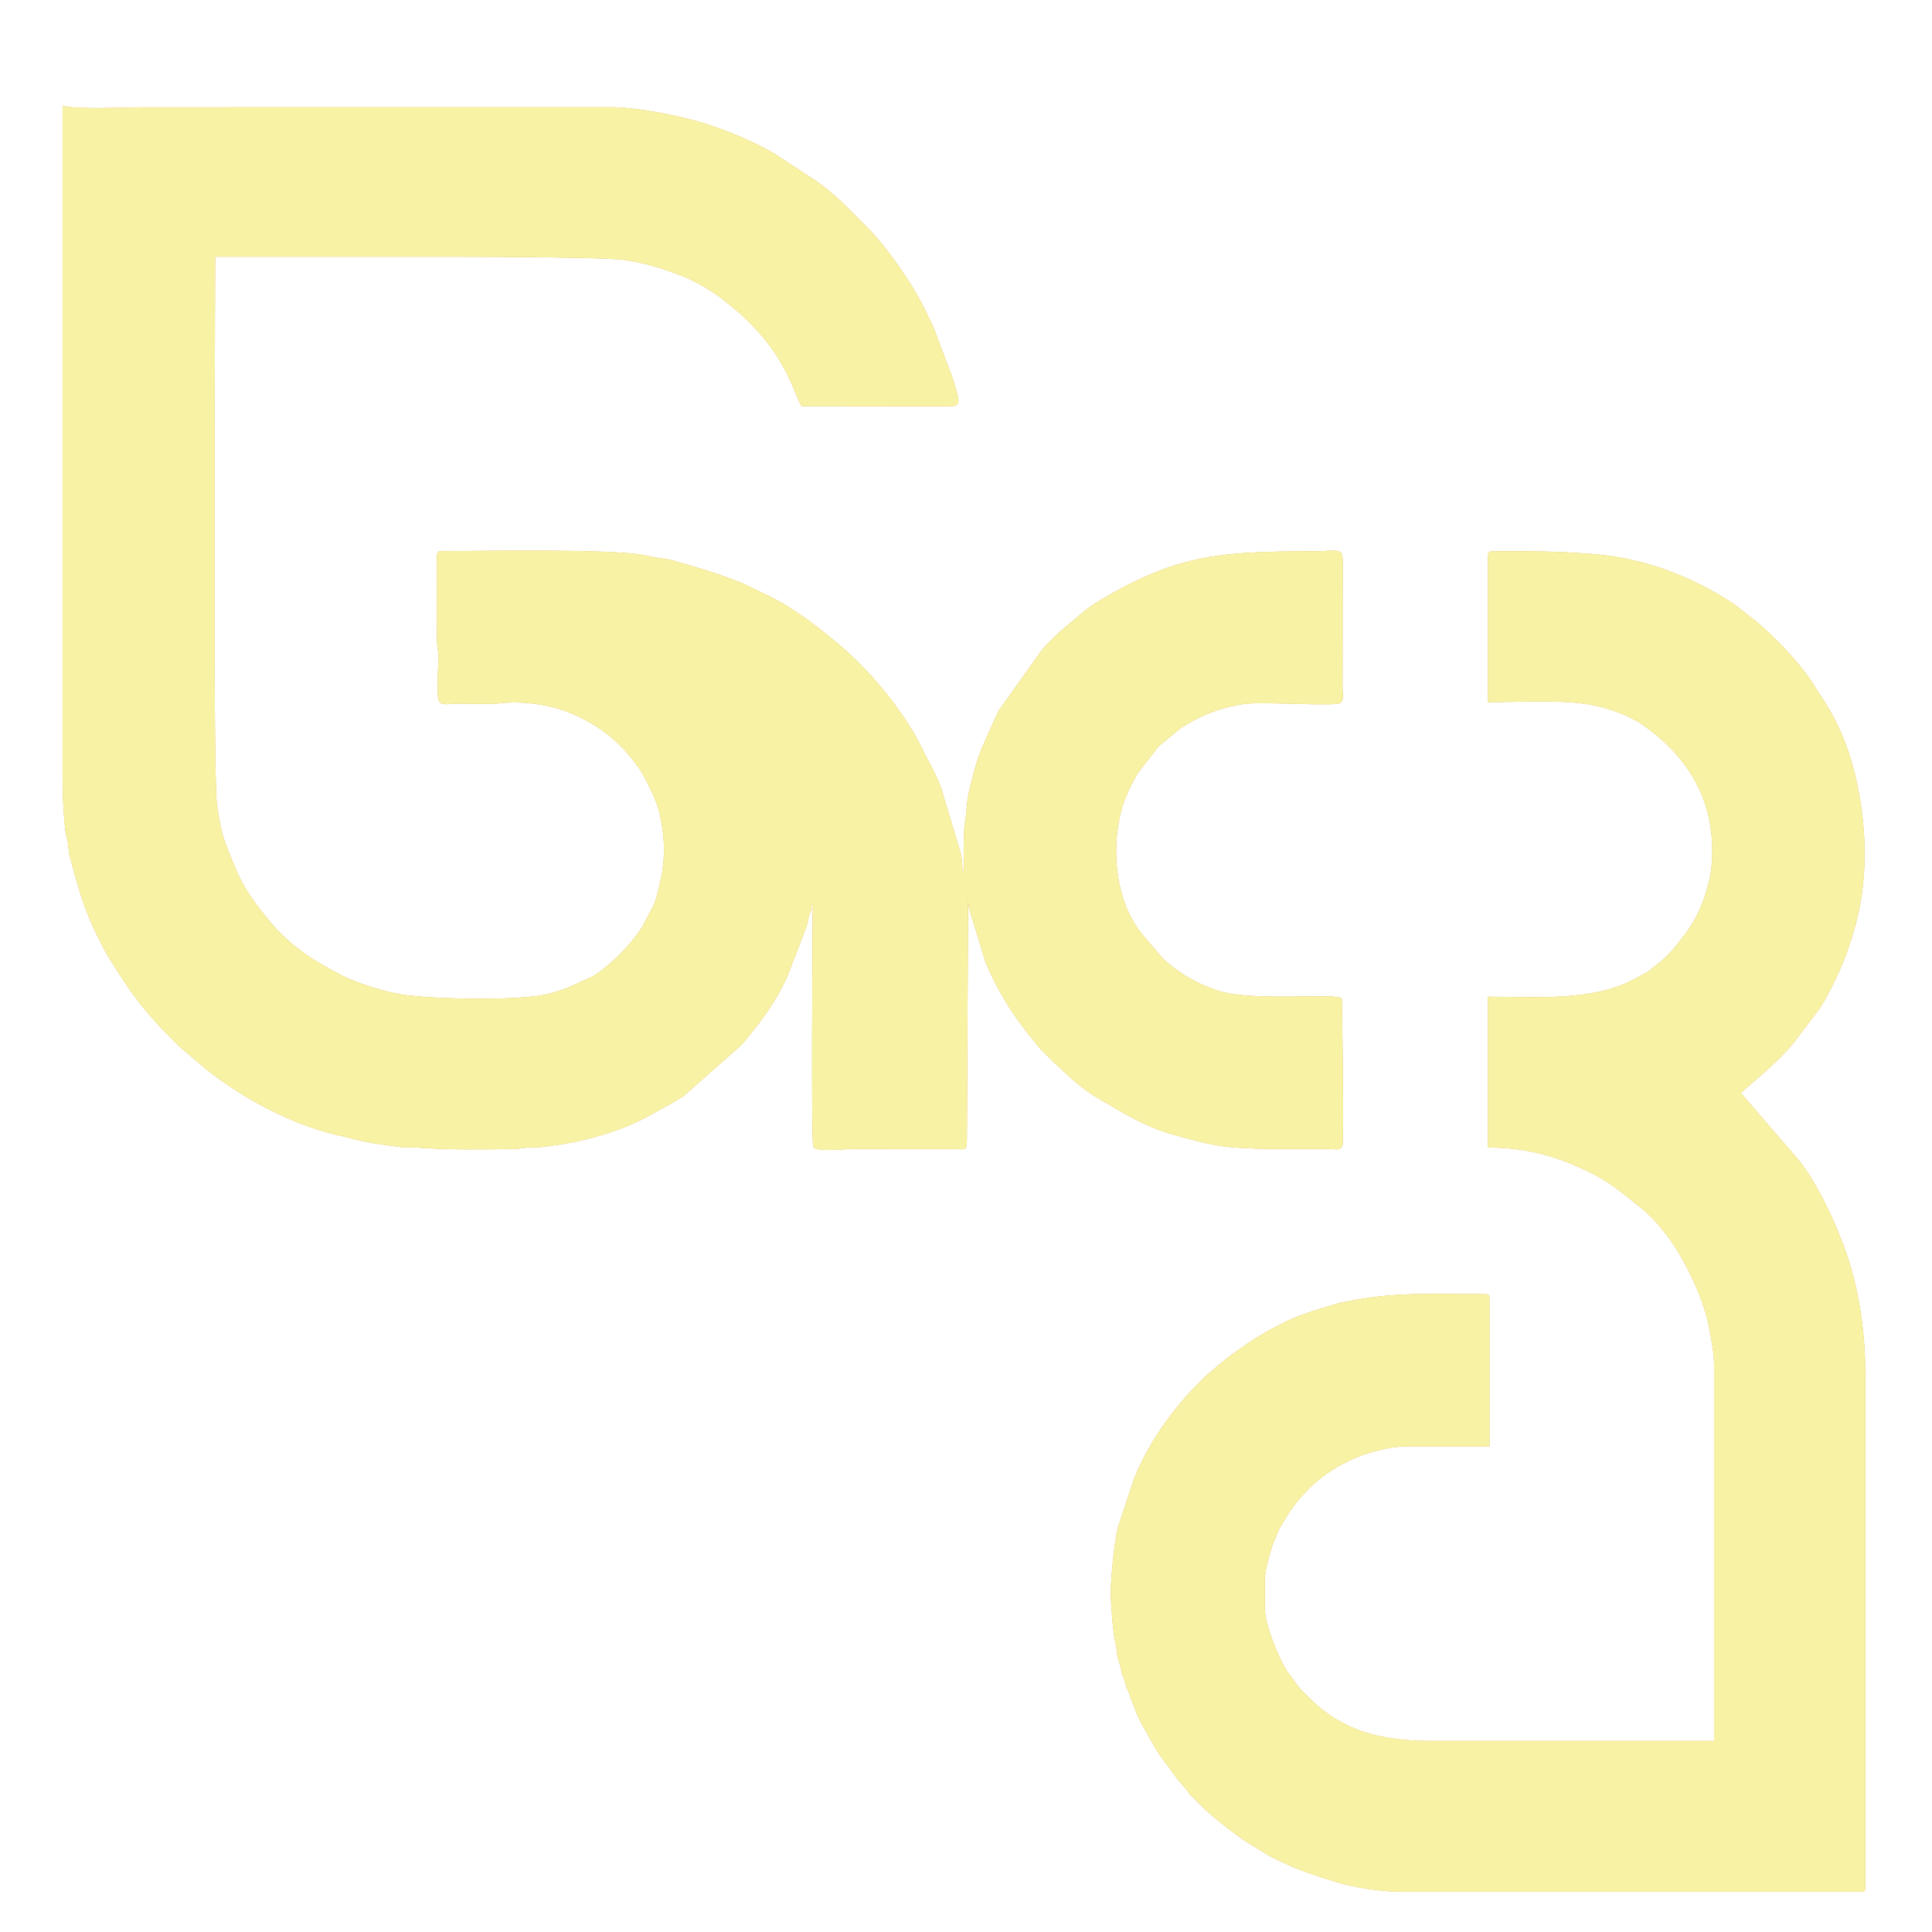 <?xml version="1.0" encoding="UTF-8"?> <svg xmlns="http://www.w3.org/2000/svg" width="309" height="309" viewBox="0 0 309 309" fill="none"> <g filter="url(#filter0_dd)"> <path d="M154.395 136.221L154.461 136.286C154.456 136.284 154.372 136.246 154.395 136.221ZM10.006 117.979V112.335V112.104V10.937C12.743 11.565 19.888 11.161 23.337 11.161L97.912 11.154C101.863 11.203 108.441 12.437 112.343 13.639C116.413 14.897 120.632 16.657 124.126 18.741L129.288 22.124C131.28 23.349 133.241 24.989 134.934 26.595L139.085 30.756C140.168 31.909 141.214 33.165 142.162 34.415C144.616 37.664 146.899 41.119 148.562 44.838C148.737 45.23 148.961 45.602 149.169 46.024L152.364 54.483C153.258 57.672 154.059 58.957 151.934 58.978L128.184 58.953C126.941 56.636 126.921 55.355 124.525 51.401C122.82 48.583 120.626 46.209 118.218 44.009L115.372 41.686C113.375 40.23 111.044 38.853 108.719 37.987C105.737 36.882 103.502 36.148 100.066 35.602C96.284 34.999 68.962 35.057 63.783 35.057C53.992 35.057 44.203 35.057 34.41 35.057C34.41 42.353 34.016 118.159 34.699 122.755C35.454 127.808 35.744 128.182 37.768 133.127C38.763 135.548 40.218 137.615 41.768 139.671C41.792 139.712 41.834 139.761 41.864 139.795C41.888 139.836 41.938 139.883 41.969 139.922L43.187 141.392C45.721 144.508 49.02 146.967 52.567 148.873L54.76 150.054C57.34 151.319 61.897 152.835 65.347 153.215C70.413 153.772 79.503 153.975 85.219 153.384C87.202 153.181 88.974 152.65 90.65 152.053L94.818 150.146C97.045 148.818 100.754 145.401 102.779 142.154C103.059 141.703 103.068 141.535 103.295 141.099C103.911 139.922 104.609 138.882 104.959 137.611C106.241 132.981 106.664 129.571 105.561 124.41C105.209 122.765 104.495 121.092 103.703 119.545C103.272 118.701 103.029 118.152 102.524 117.36L101.781 116.31C99.185 112.647 95.561 109.822 91.351 108.082C87.801 106.621 83.504 106.07 79.794 106.488C77.94 106.693 75.022 106.512 73.046 106.52C71.947 106.523 70.349 107.002 70.109 105.851C69.823 104.485 70.117 100.74 70.117 99.143C70.114 97.761 69.876 97.412 69.874 96.028C69.874 94.567 69.773 83.056 69.915 82.662C70.16 82.002 70.195 82.16 71.211 82.151C78.445 82.103 97.833 81.784 102.933 82.784C104.03 82.998 104.664 83.16 105.795 83.305C106.328 83.37 106.772 83.425 107.328 83.58C111.358 84.68 115.145 85.825 118.718 87.28L123.432 89.542C127.638 91.706 131.309 94.658 134.872 97.669C135.073 97.837 135.056 97.819 135.234 97.978C138.23 100.705 140.953 103.707 143.315 106.963C144.738 108.91 146.123 110.95 147.201 113.175C148.25 115.342 149.656 117.697 150.493 119.968L153.606 130.291C153.816 131.226 153.933 132.308 153.933 133.316H154.16C154.16 130.481 153.973 127.44 154.454 124.675C154.57 123.999 154.606 122.945 154.734 122.052C154.792 121.645 154.853 121.089 154.952 120.701C155.531 118.459 156.098 115.854 156.985 113.777L159.262 108.657C159.477 108.24 159.584 107.967 159.776 107.602L166.493 98.163C167.444 96.951 168.39 96.134 169.466 95.07L172.639 92.401C173.781 91.411 174.811 90.671 176.175 89.867C188.245 82.763 195.026 82.177 209.972 82.177C213.517 82.177 214.729 81.49 214.743 83.492L214.718 104.065C214.734 105.182 214.998 106.206 214.228 106.483C212.953 106.942 202.146 106.236 199.377 106.548C195.575 106.971 191.723 108.481 188.605 110.634L185.285 113.385L182.053 117.562C181.511 118.38 182.401 116.971 181.875 117.831L181.56 118.416C181.187 119.098 180.888 119.606 180.558 120.328C180.379 120.72 180.278 121.009 180.096 121.435C179.865 121.973 179.909 121.72 179.697 122.379C177.581 128.921 178.137 137.943 182.732 143.497L186.044 147.369C186.137 147.454 186.279 147.579 186.401 147.685C188.257 149.283 190.452 150.758 192.764 151.669C193.371 151.905 194.272 152.299 194.879 152.482C200.897 154.295 213.957 152.685 214.611 153.747C214.627 153.771 214.982 175.845 214.718 177.097C214.513 178.092 213.733 177.785 212.46 177.764L203.418 177.762C201.308 177.762 199.535 177.64 197.761 177.548C194.294 177.36 191.106 176.41 187.83 175.529C183.395 174.331 179.68 172.038 175.809 169.765C172.456 167.797 171.02 166.11 168.36 163.726L166.231 161.591C165.735 160.96 165.338 160.415 164.832 159.845C164.216 159.153 164.119 158.94 163.559 158.202C161.126 154.997 159.127 151.524 157.593 147.796L155.228 140.082C155.008 139.043 154.838 139.103 154.838 137.564L154.64 176.449C154.631 178.12 154.338 177.801 152.589 177.769L136.312 177.762C135.085 177.762 130.623 178.3 130.088 177.437C129.691 176.795 129.984 141.161 129.984 138.681H129.759C129.759 140.017 129.537 139.745 129.282 140.892C129.2 141.254 129.166 141.614 129.056 142.009L125.888 150.264C125.72 150.652 125.628 150.786 125.435 151.16C125.309 151.406 125.212 151.638 125.072 151.914C123.412 155.193 120.993 158.257 118.693 161.019L109.273 169.351C108.633 169.744 108.165 169.961 107.583 170.362L102.796 173.002C99.186 174.786 95.235 175.977 91.249 176.773C89.75 177.075 88.482 177.183 86.931 177.416C85.941 177.564 85.348 177.481 84.342 177.539C83.338 177.587 83.258 177.757 82.088 177.769C77.173 177.834 71.625 177.928 66.93 177.55C66.046 177.477 65.181 177.599 64.286 177.485C61.335 177.101 58.367 176.737 55.499 175.897C54.743 175.675 54.285 175.634 53.482 175.434C46.236 173.635 38.979 169.69 33.148 165.161L28.772 161.443C28.739 161.411 28.69 161.37 28.66 161.332L25.858 158.522C23.773 156.254 21.832 154.011 20.158 151.424C18.64 149.08 17.039 146.824 15.869 144.272C15.612 143.708 15.341 143.249 15.047 142.628C13.335 138.973 12.256 135.092 11.234 131.213C10.982 130.261 11.016 129.894 10.871 128.89C10.75 128.034 10.568 127.933 10.448 126.85C10.12 123.873 10.026 120.939 10.001 117.983L10.006 117.979Z" fill="url(#paint0_linear)"></path> <path d="M154.395 136.221L154.461 136.286C154.456 136.284 154.372 136.246 154.395 136.221ZM10.006 117.979V112.335V112.104V10.937C12.743 11.565 19.888 11.161 23.337 11.161L97.912 11.154C101.863 11.203 108.441 12.437 112.343 13.639C116.413 14.897 120.632 16.657 124.126 18.741L129.288 22.124C131.28 23.349 133.241 24.989 134.934 26.595L139.085 30.756C140.168 31.909 141.214 33.165 142.162 34.415C144.616 37.664 146.899 41.119 148.562 44.838C148.737 45.23 148.961 45.602 149.169 46.024L152.364 54.483C153.258 57.672 154.059 58.957 151.934 58.978L128.184 58.953C126.941 56.636 126.921 55.355 124.525 51.401C122.82 48.583 120.626 46.209 118.218 44.009L115.372 41.686C113.375 40.23 111.044 38.853 108.719 37.987C105.737 36.882 103.502 36.148 100.066 35.602C96.284 34.999 68.962 35.057 63.783 35.057C53.992 35.057 44.203 35.057 34.41 35.057C34.41 42.353 34.016 118.159 34.699 122.755C35.454 127.808 35.744 128.182 37.768 133.127C38.763 135.548 40.218 137.615 41.768 139.671C41.792 139.712 41.834 139.761 41.864 139.795C41.888 139.836 41.938 139.883 41.969 139.922L43.187 141.392C45.721 144.508 49.02 146.967 52.567 148.873L54.76 150.054C57.34 151.319 61.897 152.835 65.347 153.215C70.413 153.772 79.503 153.975 85.219 153.384C87.202 153.181 88.974 152.65 90.65 152.053L94.818 150.146C97.045 148.818 100.754 145.401 102.779 142.154C103.059 141.703 103.068 141.535 103.295 141.099C103.911 139.922 104.609 138.882 104.959 137.611C106.241 132.981 106.664 129.571 105.561 124.41C105.209 122.765 104.495 121.092 103.703 119.545C103.272 118.701 103.029 118.152 102.524 117.36L101.781 116.31C99.185 112.647 95.561 109.822 91.351 108.082C87.801 106.621 83.504 106.07 79.794 106.488C77.94 106.693 75.022 106.512 73.046 106.52C71.947 106.523 70.349 107.002 70.109 105.851C69.823 104.485 70.117 100.74 70.117 99.143C70.114 97.761 69.876 97.412 69.874 96.028C69.874 94.567 69.773 83.056 69.915 82.662C70.16 82.002 70.195 82.16 71.211 82.151C78.445 82.103 97.833 81.784 102.933 82.784C104.03 82.998 104.664 83.16 105.795 83.305C106.328 83.37 106.772 83.425 107.328 83.58C111.358 84.68 115.145 85.825 118.718 87.28L123.432 89.542C127.638 91.706 131.309 94.658 134.872 97.669C135.073 97.837 135.056 97.819 135.234 97.978C138.23 100.705 140.953 103.707 143.315 106.963C144.738 108.91 146.123 110.95 147.201 113.175C148.25 115.342 149.656 117.697 150.493 119.968L153.606 130.291C153.816 131.226 153.933 132.308 153.933 133.316H154.16C154.16 130.481 153.973 127.44 154.454 124.675C154.57 123.999 154.606 122.945 154.734 122.052C154.792 121.645 154.853 121.089 154.952 120.701C155.531 118.459 156.098 115.854 156.985 113.777L159.262 108.657C159.477 108.24 159.584 107.967 159.776 107.602L166.493 98.163C167.444 96.951 168.39 96.134 169.466 95.07L172.639 92.401C173.781 91.411 174.811 90.671 176.175 89.867C188.245 82.763 195.026 82.177 209.972 82.177C213.517 82.177 214.729 81.49 214.743 83.492L214.718 104.065C214.734 105.182 214.998 106.206 214.228 106.483C212.953 106.942 202.146 106.236 199.377 106.548C195.575 106.971 191.723 108.481 188.605 110.634L185.285 113.385L182.053 117.562C181.511 118.38 182.401 116.971 181.875 117.831L181.56 118.416C181.187 119.098 180.888 119.606 180.558 120.328C180.379 120.72 180.278 121.009 180.096 121.435C179.865 121.973 179.909 121.72 179.697 122.379C177.581 128.921 178.137 137.943 182.732 143.497L186.044 147.369C186.137 147.454 186.279 147.579 186.401 147.685C188.257 149.283 190.452 150.758 192.764 151.669C193.371 151.905 194.272 152.299 194.879 152.482C200.897 154.295 213.957 152.685 214.611 153.747C214.627 153.771 214.982 175.845 214.718 177.097C214.513 178.092 213.733 177.785 212.46 177.764L203.418 177.762C201.308 177.762 199.535 177.64 197.761 177.548C194.294 177.36 191.106 176.41 187.83 175.529C183.395 174.331 179.68 172.038 175.809 169.765C172.456 167.797 171.02 166.11 168.36 163.726L166.231 161.591C165.735 160.96 165.338 160.415 164.832 159.845C164.216 159.153 164.119 158.94 163.559 158.202C161.126 154.997 159.127 151.524 157.593 147.796L155.228 140.082C155.008 139.043 154.838 139.103 154.838 137.564L154.64 176.449C154.631 178.12 154.338 177.801 152.589 177.769L136.312 177.762C135.085 177.762 130.623 178.3 130.088 177.437C129.691 176.795 129.984 141.161 129.984 138.681H129.759C129.759 140.017 129.537 139.745 129.282 140.892C129.2 141.254 129.166 141.614 129.056 142.009L125.888 150.264C125.72 150.652 125.628 150.786 125.435 151.16C125.309 151.406 125.212 151.638 125.072 151.914C123.412 155.193 120.993 158.257 118.693 161.019L109.273 169.351C108.633 169.744 108.165 169.961 107.583 170.362L102.796 173.002C99.186 174.786 95.235 175.977 91.249 176.773C89.75 177.075 88.482 177.183 86.931 177.416C85.941 177.564 85.348 177.481 84.342 177.539C83.338 177.587 83.258 177.757 82.088 177.769C77.173 177.834 71.625 177.928 66.93 177.55C66.046 177.477 65.181 177.599 64.286 177.485C61.335 177.101 58.367 176.737 55.499 175.897C54.743 175.675 54.285 175.634 53.482 175.434C46.236 173.635 38.979 169.69 33.148 165.161L28.772 161.443C28.739 161.411 28.69 161.37 28.66 161.332L25.858 158.522C23.773 156.254 21.832 154.011 20.158 151.424C18.64 149.08 17.039 146.824 15.869 144.272C15.612 143.708 15.341 143.249 15.047 142.628C13.335 138.973 12.256 135.092 11.234 131.213C10.982 130.261 11.016 129.894 10.871 128.89C10.75 128.034 10.568 127.933 10.448 126.85C10.12 123.873 10.026 120.939 10.001 117.983L10.006 117.979Z" fill="#F8F2A5"></path> <path d="M237.995 82.848V106.297C242.686 106.297 248.963 105.918 253.535 106.571C256.322 106.972 260.08 108.133 262.497 109.774C268.365 113.756 272.601 119.282 273.605 126.484C273.981 129.163 273.997 132.116 273.371 134.781C272.633 137.922 271.541 140.682 269.666 143.179C268.391 144.872 267.188 146.483 265.565 147.835L263.55 149.42C263.319 149.574 262.852 149.801 262.532 149.976C262.105 150.207 261.88 150.326 261.509 150.527C254.822 154.21 245.783 153.416 237.995 153.416V177.536C244.493 177.536 249.262 179.093 254.011 181.36C256.984 182.774 259.51 184.772 262.016 186.848C262.555 187.296 262.719 187.343 263.254 187.859C263.638 188.242 263.875 188.478 264.264 188.866C264.507 189.106 264.594 189.186 264.821 189.438L265.439 190.162C265.464 190.203 265.513 190.25 265.542 190.282C266.91 191.868 268.008 193.475 269.032 195.322C270.996 198.887 272.65 202.581 273.409 206.631C273.796 208.693 274.149 210.504 274.149 212.597V272.445H228.732C221.633 272.445 215.632 271.114 210.6 266.695L208.765 264.939C207.835 264.092 207.184 263.119 206.455 262.087C206.152 261.657 206.014 261.558 205.782 261.185C204.384 258.94 202.294 253.769 202.294 251.232V246.544C202.294 245.249 203.333 241.327 203.924 240.116C204.174 239.606 204.118 239.737 204.335 239.176C204.568 238.567 204.484 238.724 204.847 238.122C205.566 236.925 206.1 235.925 206.941 234.832C208.984 232.173 211.303 230.074 214.224 228.408L216.176 227.434C216.93 227.097 217.383 226.901 218.107 226.663C220.365 225.932 222.623 225.325 225.117 225.325H238.221V201.655C238.221 201.141 238.065 200.984 237.544 200.984C229.942 200.984 223.536 200.576 216.206 202.009C215.146 202.214 214.633 202.272 213.792 202.521C210.47 203.51 207.301 204.413 204.279 206.072C203.915 206.272 203.614 206.418 203.249 206.617C200.737 207.983 198.46 209.551 196.197 211.259L193.008 213.915C188.109 218.605 183.994 224.095 181.423 230.383L178.854 238.117C178.238 240.342 177.654 246.378 177.654 248.775C177.654 250.181 178.007 255.395 178.404 256.757C178.638 257.557 178.6 258.444 178.81 259.258C178.96 259.855 178.966 259.699 179.134 260.28C179.273 260.758 179.338 261.25 179.425 261.554C179.656 262.373 179.607 261.974 179.794 262.528C179.959 263.014 179.987 263.356 180.13 263.763C180.359 264.399 180.337 264.15 180.538 264.697C181.164 266.381 181.802 268.317 182.706 269.923C185.907 275.623 185.043 274.03 188.274 278.49C188.299 278.531 188.332 278.585 188.366 278.626L189.734 280.173C189.759 280.214 189.808 280.263 189.832 280.302C190.203 280.777 190.026 280.717 190.495 281.206L191.086 281.742C191.119 281.774 191.168 281.823 191.2 281.852C191.233 281.885 191.274 281.934 191.307 281.968C193.267 284.04 195.317 285.643 197.615 287.348C198.238 287.81 198.665 288.175 199.313 288.572C199.635 288.772 199.817 288.846 200.16 289.077L202.953 290.78C203.677 291.196 204.279 291.437 205.063 291.821C207.815 293.168 210.728 294.075 213.619 294.979C216.454 295.868 220.963 296.567 223.989 296.567H297.649C298.17 296.567 298.326 296.412 298.326 295.898V213.714C298.326 206.358 297.109 198.411 294.228 191.634C294.02 191.141 293.894 190.721 293.66 190.188C292.07 186.567 290.289 182.975 287.898 179.802L278.443 168.828C278.859 168.214 283.806 164.522 286.835 160.821L290.812 155.592C292.089 153.853 293.693 150.408 294.581 148.377C295.375 146.57 295.928 144.777 296.493 142.894C298.27 136.973 298.585 130.596 297.856 124.405C297.109 118.064 295.284 111.525 291.821 106.25L290.07 103.516C289.773 103.076 289.759 102.98 289.453 102.56C286.925 99.07 283.96 95.973 280.633 93.188L277.212 90.537C270.495 86.141 262.826 83.222 254.728 82.608C248.115 82.112 245.467 82.177 238.674 82.177C238.154 82.177 237.995 82.334 237.995 82.848V82.848Z" fill="url(#paint1_linear)"></path> <path d="M237.995 82.848V106.297C242.686 106.297 248.963 105.918 253.535 106.571C256.322 106.972 260.08 108.133 262.497 109.774C268.365 113.756 272.601 119.282 273.605 126.484C273.981 129.163 273.997 132.116 273.371 134.781C272.633 137.922 271.541 140.682 269.666 143.179C268.391 144.872 267.188 146.483 265.565 147.835L263.55 149.42C263.319 149.574 262.852 149.801 262.532 149.976C262.105 150.207 261.88 150.326 261.509 150.527C254.822 154.21 245.783 153.416 237.995 153.416V177.536C244.493 177.536 249.262 179.093 254.011 181.36C256.984 182.774 259.51 184.772 262.016 186.848C262.555 187.296 262.719 187.343 263.254 187.859C263.638 188.242 263.875 188.478 264.264 188.866C264.507 189.106 264.594 189.186 264.821 189.438L265.439 190.162C265.464 190.203 265.513 190.25 265.542 190.282C266.91 191.868 268.008 193.475 269.032 195.322C270.996 198.887 272.65 202.581 273.409 206.631C273.796 208.693 274.149 210.504 274.149 212.597V272.445H228.732C221.633 272.445 215.632 271.114 210.6 266.695L208.765 264.939C207.835 264.092 207.184 263.119 206.455 262.087C206.152 261.657 206.014 261.558 205.782 261.185C204.384 258.94 202.294 253.769 202.294 251.232V246.544C202.294 245.249 203.333 241.327 203.924 240.116C204.174 239.606 204.118 239.737 204.335 239.176C204.568 238.567 204.484 238.724 204.847 238.122C205.566 236.925 206.1 235.925 206.941 234.832C208.984 232.173 211.303 230.074 214.224 228.408L216.176 227.434C216.93 227.097 217.383 226.901 218.107 226.663C220.365 225.932 222.623 225.325 225.117 225.325H238.221V201.655C238.221 201.141 238.065 200.984 237.544 200.984C229.942 200.984 223.536 200.576 216.206 202.009C215.146 202.214 214.633 202.272 213.792 202.521C210.47 203.51 207.301 204.413 204.279 206.072C203.915 206.272 203.614 206.418 203.249 206.617C200.737 207.983 198.46 209.551 196.197 211.259L193.008 213.915C188.109 218.605 183.994 224.095 181.423 230.383L178.854 238.117C178.238 240.342 177.654 246.378 177.654 248.775C177.654 250.181 178.007 255.395 178.404 256.757C178.638 257.557 178.6 258.444 178.81 259.258C178.96 259.855 178.966 259.699 179.134 260.28C179.273 260.758 179.338 261.25 179.425 261.554C179.656 262.373 179.607 261.974 179.794 262.528C179.959 263.014 179.987 263.356 180.13 263.763C180.359 264.399 180.337 264.15 180.538 264.697C181.164 266.381 181.802 268.317 182.706 269.923C185.907 275.623 185.043 274.03 188.274 278.49C188.299 278.531 188.332 278.585 188.366 278.626L189.734 280.173C189.759 280.214 189.808 280.263 189.832 280.302C190.203 280.777 190.026 280.717 190.495 281.206L191.086 281.742C191.119 281.774 191.168 281.823 191.2 281.852C191.233 281.885 191.274 281.934 191.307 281.968C193.267 284.04 195.317 285.643 197.615 287.348C198.238 287.81 198.665 288.175 199.313 288.572C199.635 288.772 199.817 288.846 200.16 289.077L202.953 290.78C203.677 291.196 204.279 291.437 205.063 291.821C207.815 293.168 210.728 294.075 213.619 294.979C216.454 295.868 220.963 296.567 223.989 296.567H297.649C298.17 296.567 298.326 296.412 298.326 295.898V213.714C298.326 206.358 297.109 198.411 294.228 191.634C294.02 191.141 293.894 190.721 293.66 190.188C292.07 186.567 290.289 182.975 287.898 179.802L278.443 168.828C278.859 168.214 283.806 164.522 286.835 160.821L290.812 155.592C292.089 153.853 293.693 150.408 294.581 148.377C295.375 146.57 295.928 144.777 296.493 142.894C298.27 136.973 298.585 130.596 297.856 124.405C297.109 118.064 295.284 111.525 291.821 106.25L290.07 103.516C289.773 103.076 289.759 102.98 289.453 102.56C286.925 99.07 283.96 95.973 280.633 93.188L277.212 90.537C270.495 86.141 262.826 83.222 254.728 82.608C248.115 82.112 245.467 82.177 238.674 82.177C238.154 82.177 237.995 82.334 237.995 82.848V82.848Z" fill="#F8F2A5"></path> </g> <defs> <filter id="filter0_dd" x="0" y="0.937" width="308.326" height="307.63" filterUnits="userSpaceOnUse" color-interpolation-filters="sRGB"> <feFlood flood-opacity="0" result="BackgroundImageFix"></feFlood> <feColorMatrix in="SourceAlpha" type="matrix" values="0 0 0 0 0 0 0 0 0 0 0 0 0 0 0 0 0 0 127 0"></feColorMatrix> <feOffset></feOffset> <feGaussianBlur stdDeviation="5"></feGaussianBlur> <feColorMatrix type="matrix" values="0 0 0 0 0.973 0 0 0 0 0.949 0 0 0 0 0.651 0 0 0 0.5 0"></feColorMatrix> <feBlend mode="normal" in2="BackgroundImageFix" result="effect1_dropShadow"></feBlend> <feColorMatrix in="SourceAlpha" type="matrix" values="0 0 0 0 0 0 0 0 0 0 0 0 0 0 0 0 0 0 127 0"></feColorMatrix> <feOffset dy="6"></feOffset> <feGaussianBlur stdDeviation="3"></feGaussianBlur> <feColorMatrix type="matrix" values="0 0 0 0 0.129 0 0 0 0 0.125 0 0 0 0 0.076 0 0 0 0.25 0"></feColorMatrix> <feBlend mode="normal" in2="effect1_dropShadow" result="effect2_dropShadow"></feBlend> <feBlend mode="normal" in="SourceGraphic" in2="effect2_dropShadow" result="shape"></feBlend> </filter> <linearGradient id="paint0_linear" x1="-7164.21" y1="753.723" x2="-7532.46" y2="753.723" gradientUnits="userSpaceOnUse"> <stop stop-color="#D8A344"></stop> <stop offset="0.05" stop-color="#FBEF93"></stop> <stop offset="0.16" stop-color="#C87716"></stop> <stop offset="0.3" stop-color="#FBEF93"></stop> <stop offset="0.66" stop-color="#D8A344"></stop> <stop offset="0.84" stop-color="#AC5716"></stop> <stop offset="1" stop-color="#AC5716"></stop> </linearGradient> <linearGradient id="paint1_linear" x1="-4049.21" y1="1035.81" x2="-4266.17" y2="1035.81" gradientUnits="userSpaceOnUse"> <stop stop-color="#D8A344"></stop> <stop offset="0.05" stop-color="#FBEF93"></stop> <stop offset="0.16" stop-color="#C87716"></stop> <stop offset="0.3" stop-color="#FBEF93"></stop> <stop offset="0.66" stop-color="#D8A344"></stop> <stop offset="0.84" stop-color="#AC5716"></stop> <stop offset="1" stop-color="#AC5716"></stop> </linearGradient> </defs> </svg> 
